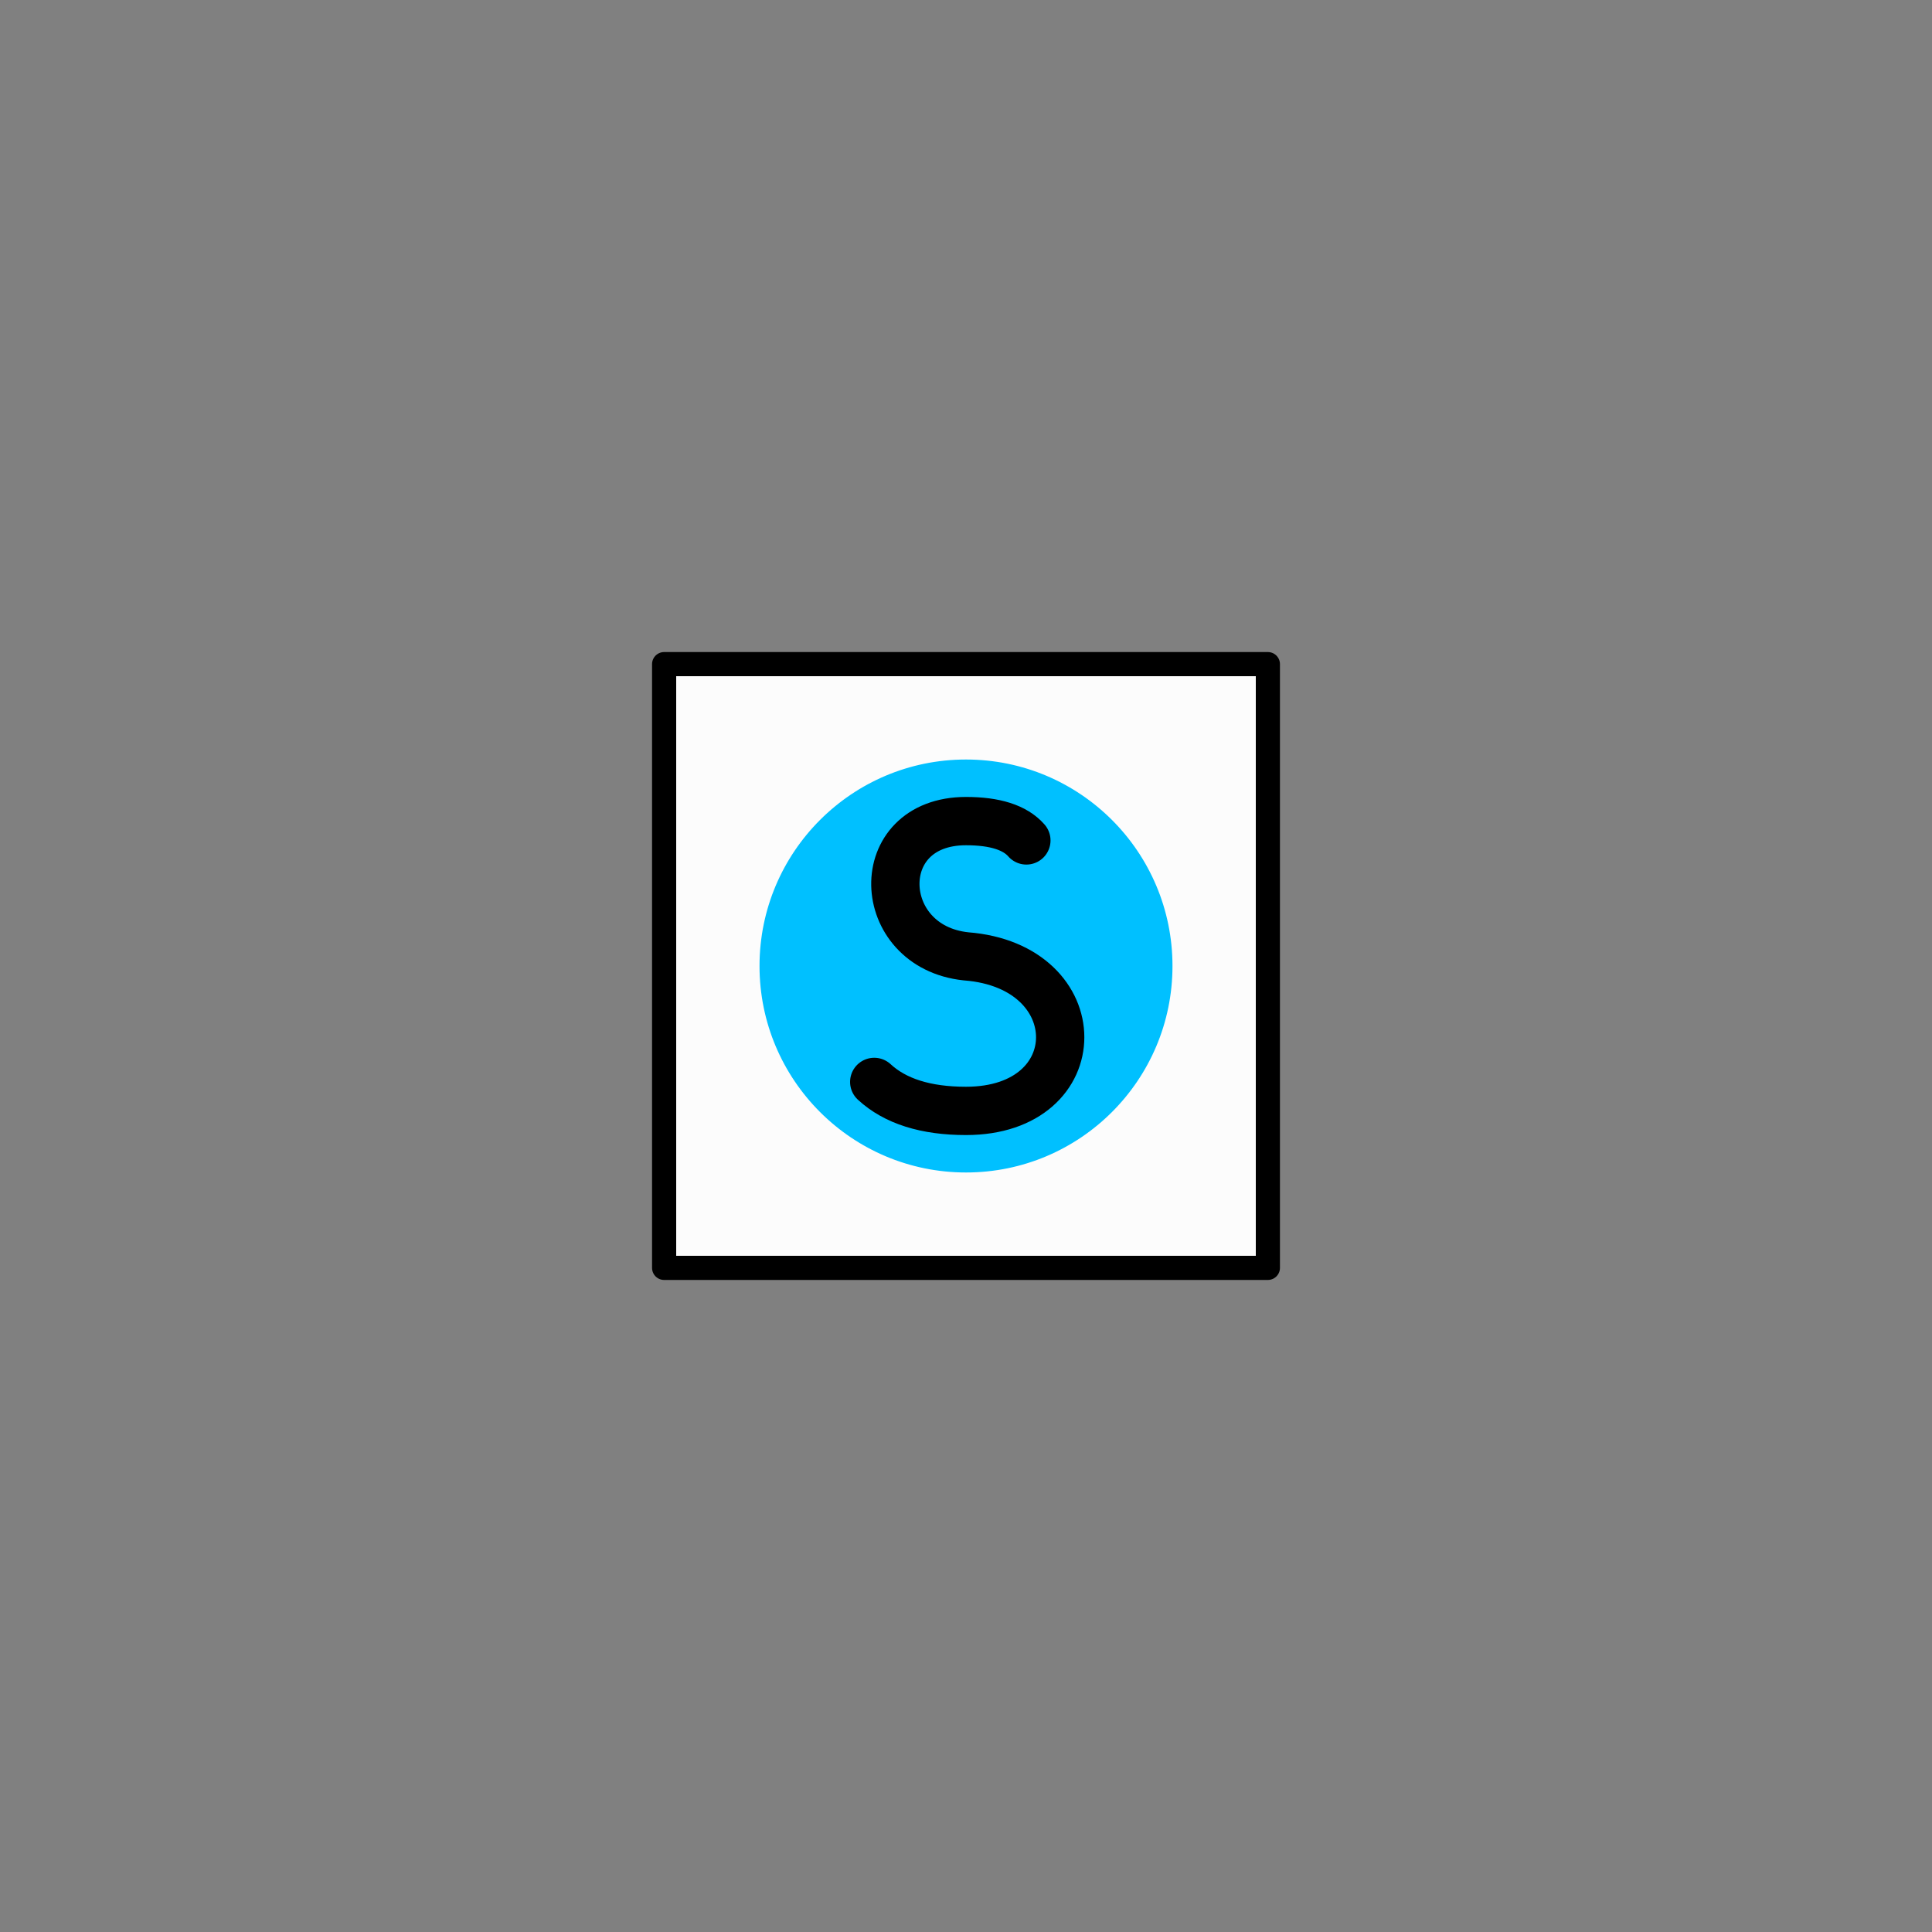 <svg xmlns="http://www.w3.org/2000/svg" width="800" height="800">   
<rect width="100%" height="100%" fill="#808080" stroke="none"/>   
<g fill="none"
   transform="matrix(1,0,0,-1,400,400)"
   stroke-width="10"
   stroke-linejoin="round"
   stroke-linecap="round">

<!--              -->
<!-- SIGNATUR W25 -->
<!-- ============ -->

<!-- LEUPOLDISHAIN PUNKTWEG BLAU-S 2.5 MM -->

<g id="leupoldishain_punktweg_blau_s">

<!-- Umriss -->

<path d=
  "
    M -125,-125
    h 250 v 250 h -250 v -250
  "
  stroke-width="10"
  stroke="black"
  fill="rgb(252,252,252)"
  zx="0" zy="0"
  />

<circle cx="0" cy="0" r="85" fill="rgb(0,192,255)" stroke="rgb(0,192,255)" stroke-width="1" ></circle>

<path d=
  "
  M 25,52
  Q 18,60 0,60
  C -40,60 -38,8 0,4
  C 52,0 52,-60 0,-60
  Q -25,-60 -38,-48
  "
  stroke-width="20" stroke="black" fill="none"
></path>



</g>

<!-- ENDE LEUPOLDISHAIN PUNKTWEG BLAU-S -->

</g>

</svg>


